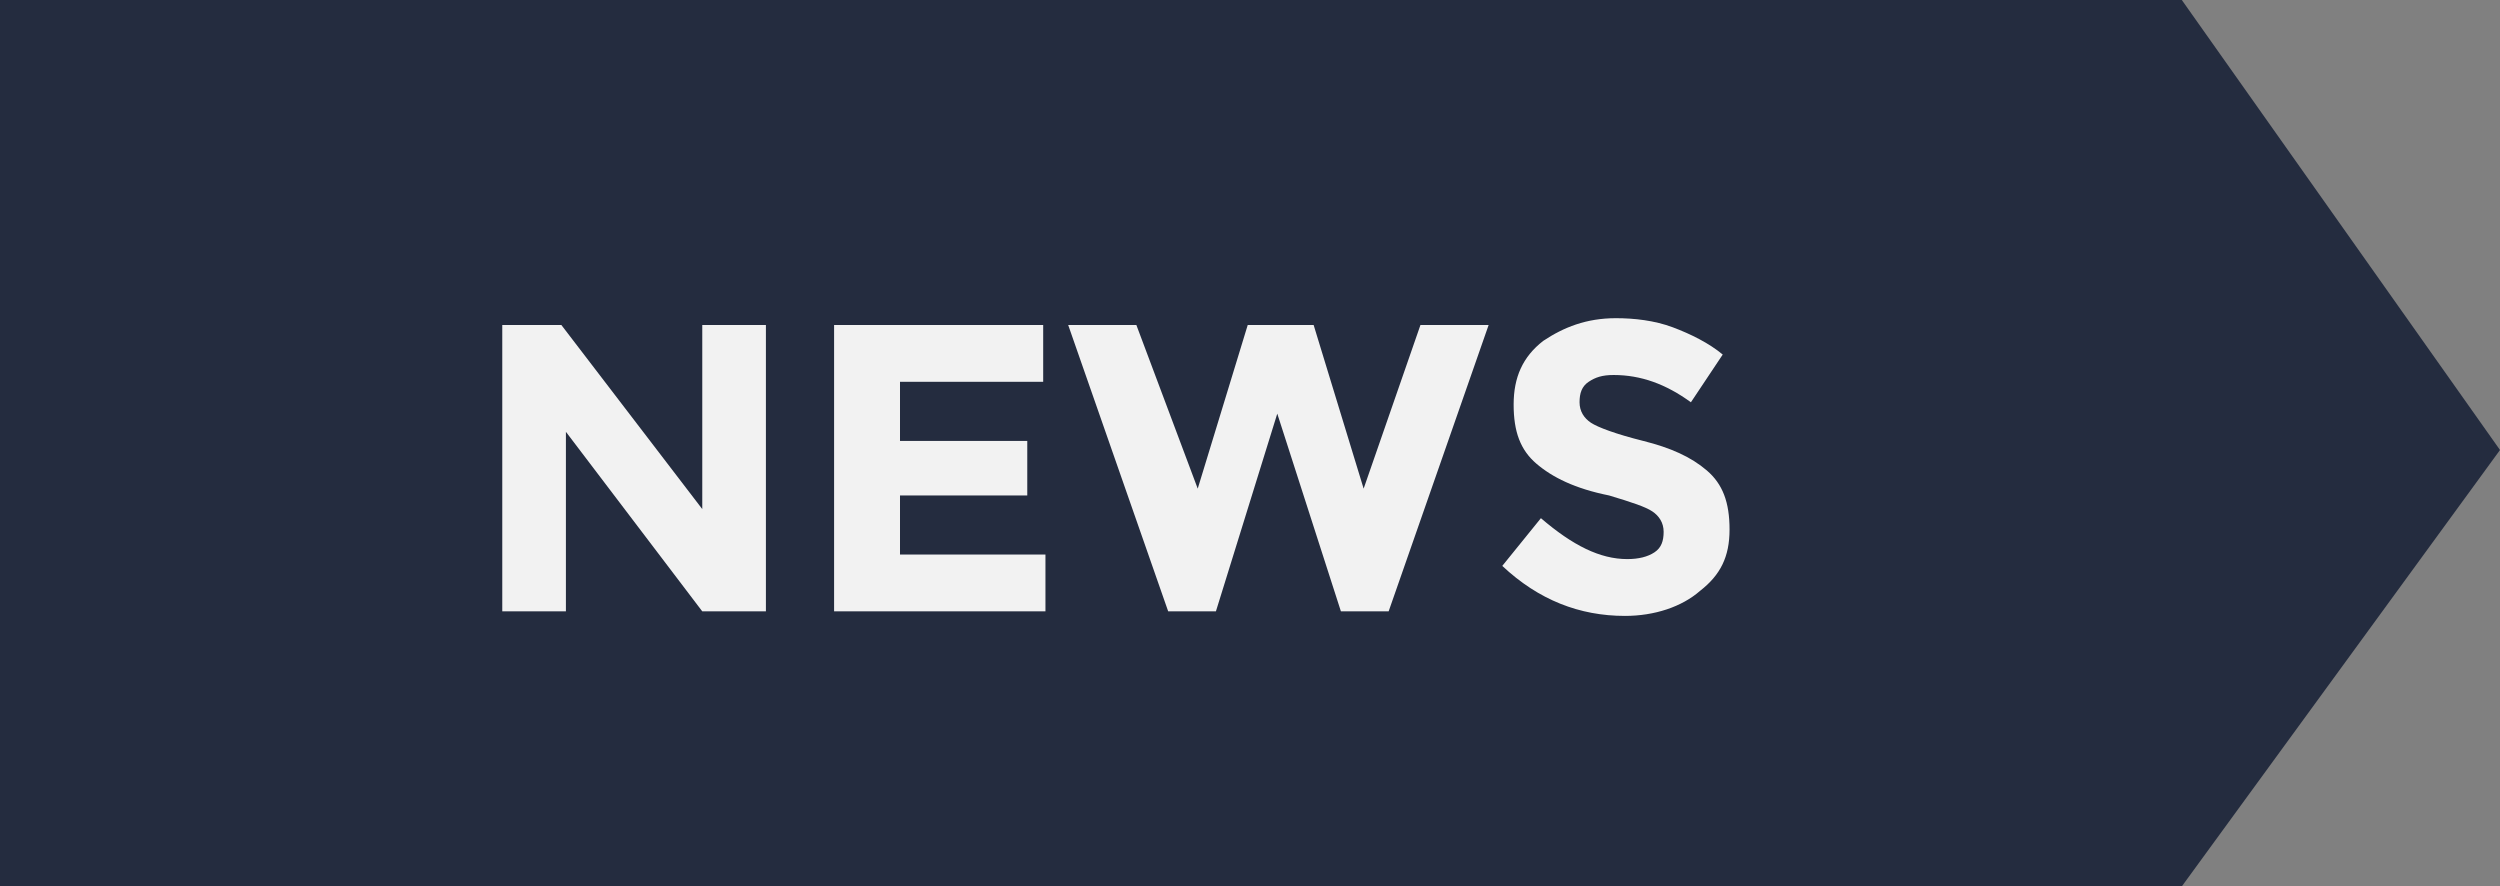 <?xml version="1.0" encoding="utf-8"?>
<!-- Generator: Adobe Illustrator 18.1.1, SVG Export Plug-In . SVG Version: 6.00 Build 0)  -->
<svg version="1.1" id="レイヤー_1" xmlns="http://www.w3.org/2000/svg" xmlns:xlink="http://www.w3.org/1999/xlink" x="0px"
	 y="0px" width="110px" height="39px" viewBox="0 0 110 39" enable-background="new 0 0 110 39" xml:space="preserve">
<rect x="0" y="0" width="110" height="39" fill="#808080" stroke="none"/>
<polygon fill="#242C3F" points="96,39 0,39 0,0 96,0 110,19.8 "/>
<g>
	<g>
		<path fill="#F2F2F2" d="M30.9,14.3h2.8v12.6h-2.8l-6-7.9v7.9h-2.8V14.3h2.6l6.2,8.1V14.3z"/>
		<path fill="#F2F2F2" d="M45.9,14.3v2.5h-6.3v2.6h5.6v2.4h-5.6v2.6H46v2.5h-9.3V14.3H45.9z"/>
		<path fill="#F2F2F2" d="M52.7,21.5l2.2-7.2h2.9l2.2,7.2l2.5-7.2h3l-4.4,12.6h-2.1l-2.8-8.7l-2.7,8.7h-2.1l-4.4-12.6h3L52.7,21.5z"
			/>
		<path fill="#F2F2F2" d="M69.9,16.8c-0.3,0.2-0.4,0.5-0.4,0.9c0,0.4,0.2,0.7,0.5,0.9c0.3,0.2,1.1,0.5,2.3,0.8
			c1.2,0.3,2.1,0.7,2.8,1.3c0.7,0.6,1,1.4,1,2.6s-0.4,2-1.3,2.7c-0.8,0.7-2,1.1-3.3,1.1c-2,0-3.8-0.7-5.4-2.2l1.7-2.1
			c1.4,1.2,2.6,1.8,3.8,1.8c0.5,0,0.9-0.1,1.2-0.3s0.4-0.5,0.4-0.9c0-0.4-0.2-0.7-0.5-0.9c-0.3-0.2-0.9-0.4-1.9-0.7
			c-1.5-0.3-2.5-0.8-3.2-1.4c-0.7-0.6-1-1.4-1-2.6c0-1.2,0.4-2.1,1.3-2.8c0.9-0.6,1.9-1,3.2-1c0.8,0,1.7,0.1,2.5,0.4
			c0.8,0.3,1.6,0.7,2.2,1.2l-1.4,2.1c-1.1-0.8-2.2-1.2-3.4-1.2C70.5,16.5,70.2,16.6,69.9,16.8z"/>
	</g>
</g>
</svg>
